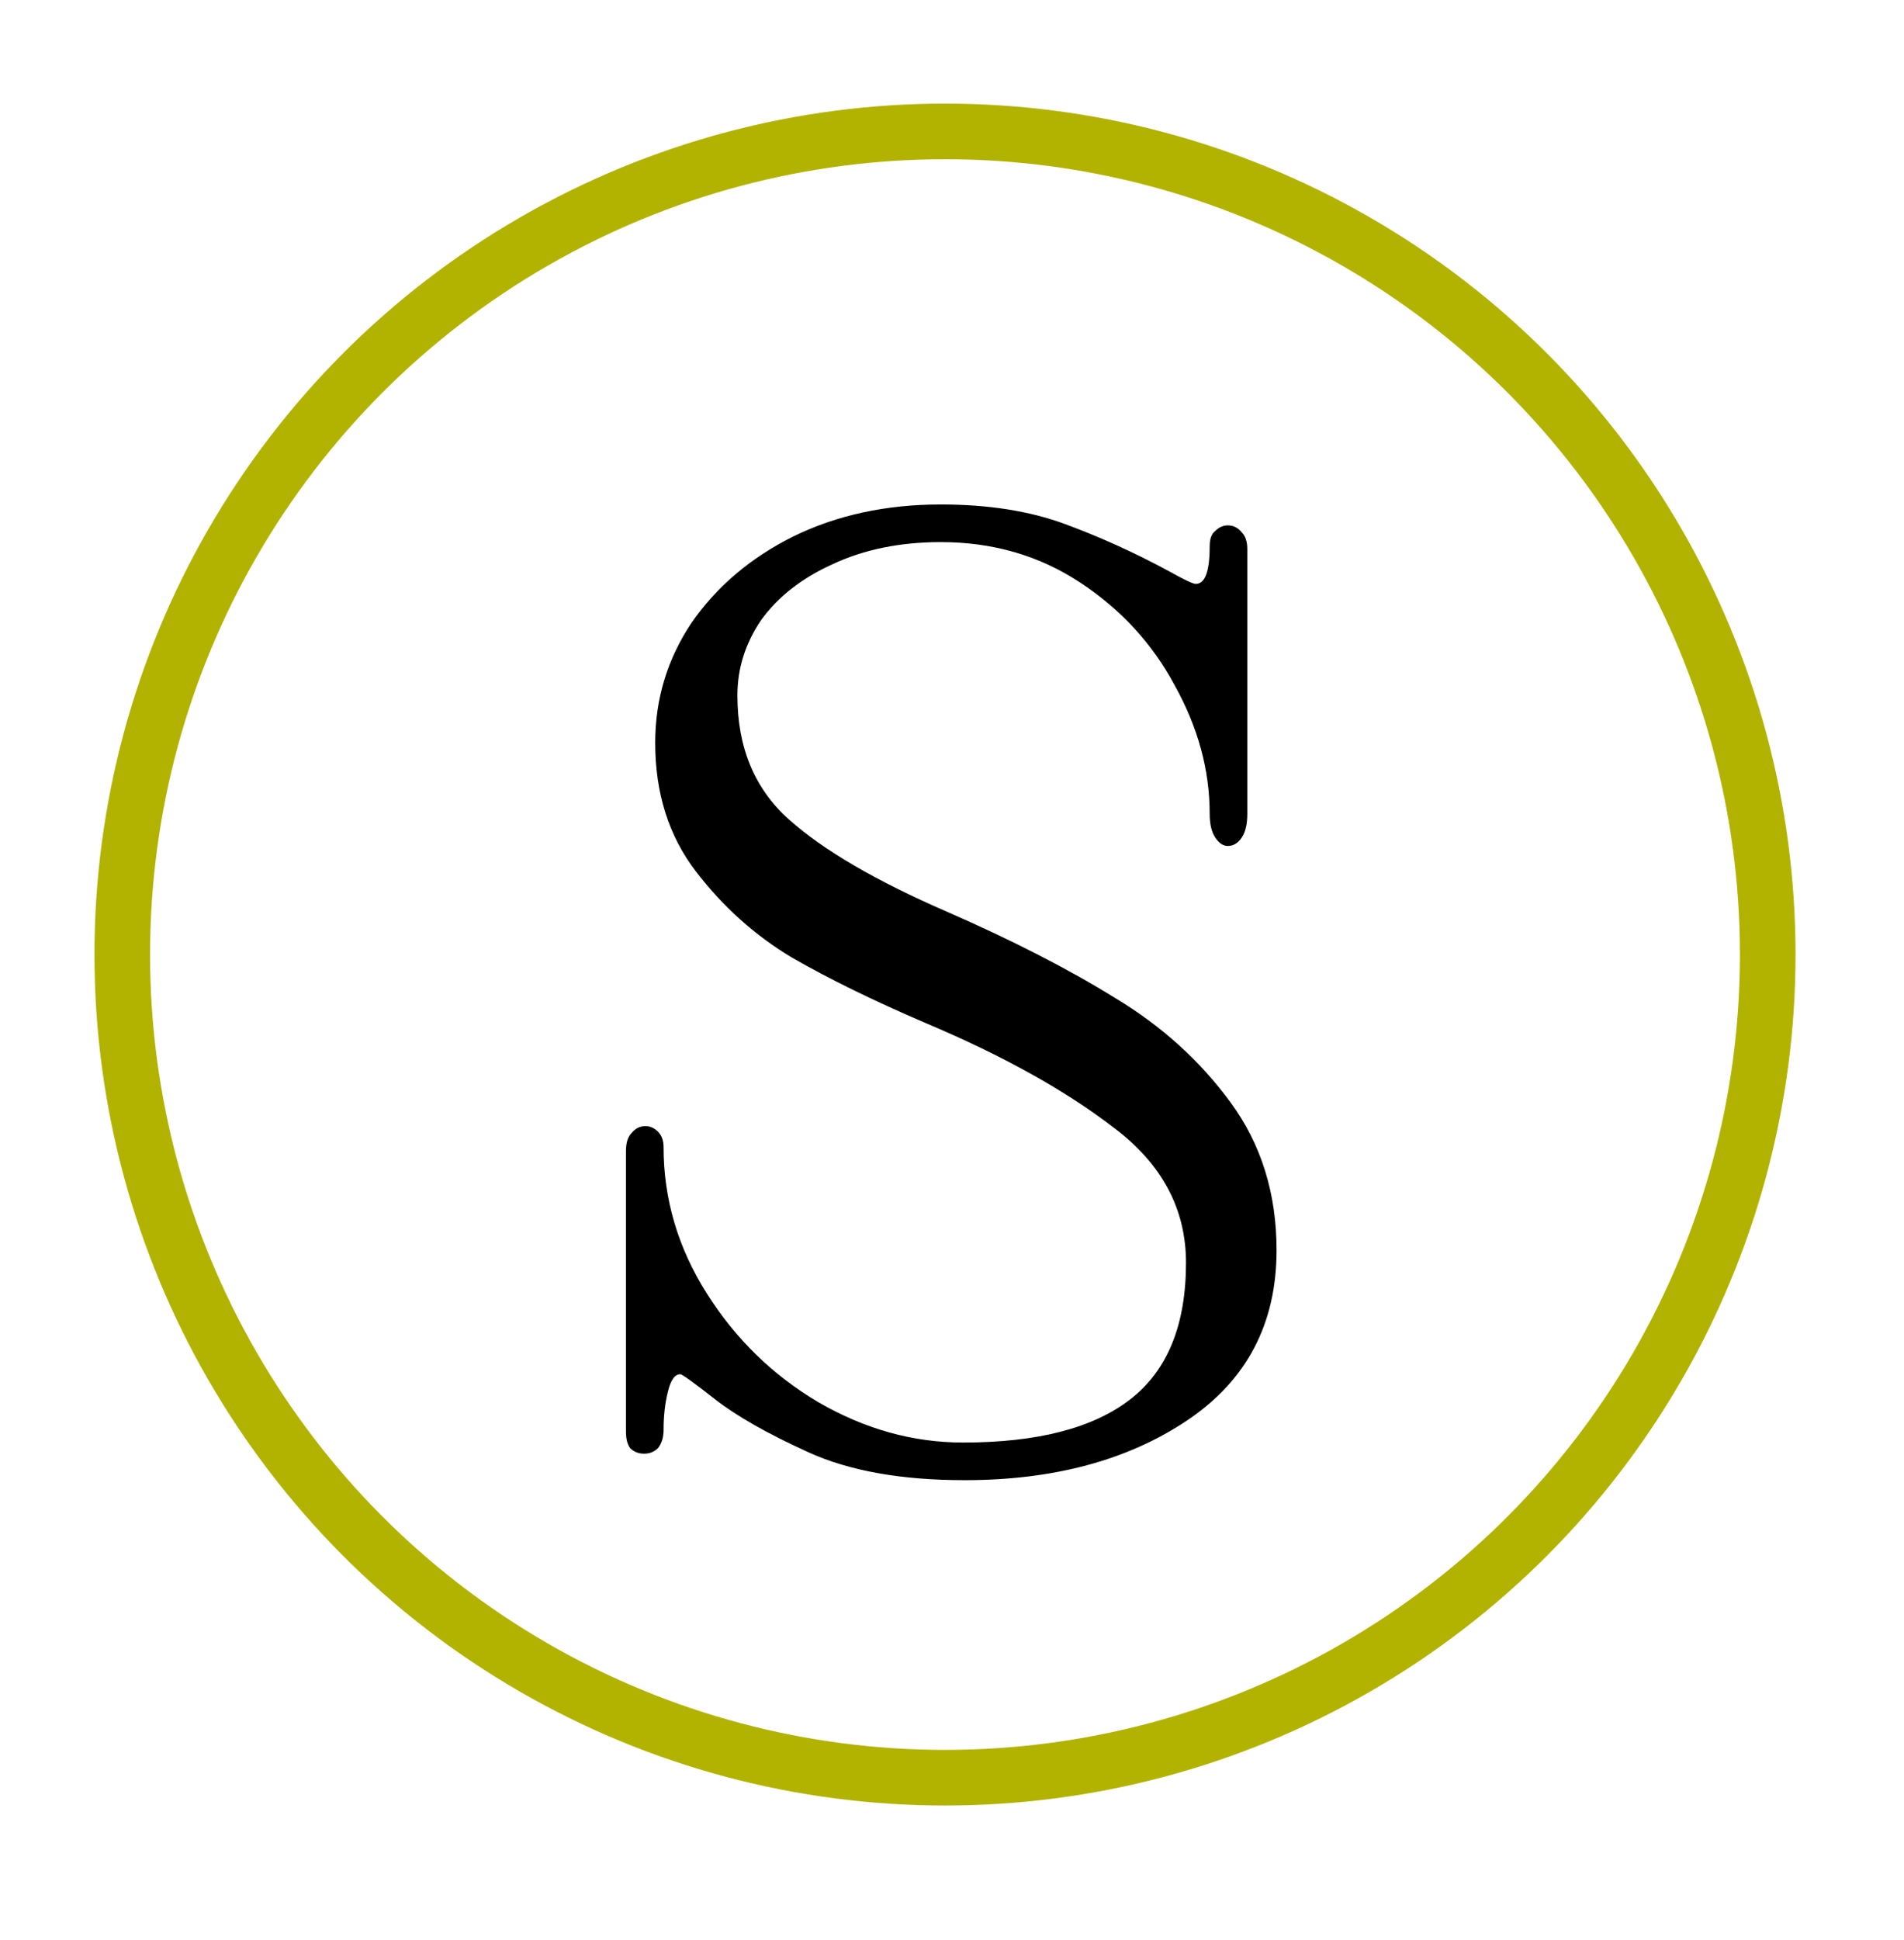 <?xml version="1.0" encoding="UTF-8" standalone="no"?><!DOCTYPE svg PUBLIC "-//W3C//DTD SVG 1.1//EN" "http://www.w3.org/Graphics/SVG/1.1/DTD/svg11.dtd"><svg width="100%" height="100%" viewBox="0 0 164 167" version="1.1" xmlns="http://www.w3.org/2000/svg" xmlns:xlink="http://www.w3.org/1999/xlink" xml:space="preserve" xmlns:serif="http://www.serif.com/" style="fill-rule:evenodd;clip-rule:evenodd;stroke-linecap:round;stroke-linejoin:round;stroke-miterlimit:1.5;"><rect id="Artboard4" x="0" y="0" width="163.672" height="166.803" style="fill:none;"/><g><circle cx="81.397" cy="82.18" r="70.866" style="fill:none;stroke:#b2b300;stroke-width:4.79px;"/><path d="M83.076,127.43c-5.44,-0 -9.92,-0.8 -13.44,-2.4c-3.52,-1.6 -6.2,-3.12 -8.04,-4.56c-1.84,-1.44 -2.84,-2.16 -3,-2.16c-0.48,-0 -0.84,0.52 -1.08,1.56c-0.24,0.96 -0.36,2.04 -0.36,3.24c-0,0.64 -0.16,1.16 -0.48,1.56c-0.32,0.32 -0.72,0.48 -1.2,0.48c-0.48,-0 -0.88,-0.16 -1.2,-0.48c-0.24,-0.32 -0.36,-0.8 -0.36,-1.44l-0,-24.12c-0,-0.72 0.16,-1.24 0.48,-1.56c0.32,-0.4 0.72,-0.6 1.2,-0.6c0.4,-0 0.76,0.16 1.08,0.48c0.32,0.32 0.48,0.76 0.48,1.32c-0,4.48 1.24,8.68 3.72,12.6c2.48,3.92 5.68,7.04 9.6,9.36c4,2.32 8.16,3.48 12.48,3.48c6.4,-0 11.2,-1.24 14.4,-3.72c3.2,-2.48 4.8,-6.4 4.8,-11.76c-0,-4.64 -2.08,-8.52 -6.24,-11.64c-4.16,-3.2 -9.56,-6.2 -16.2,-9c-4.48,-1.92 -8.32,-3.8 -11.52,-5.64c-3.2,-1.92 -5.96,-4.4 -8.28,-7.44c-2.32,-3.04 -3.48,-6.72 -3.48,-11.04c-0,-3.76 1.04,-7.2 3.12,-10.32c2.16,-3.12 5.08,-5.6 8.76,-7.44c3.76,-1.84 8,-2.76 12.72,-2.76c4.08,-0 7.64,0.56 10.68,1.68c3.04,1.12 6.04,2.48 9,4.08c1.28,0.72 2.04,1.08 2.28,1.08c0.8,-0 1.2,-1.08 1.2,-3.24c-0,-0.64 0.16,-1.08 0.48,-1.32c0.32,-0.32 0.68,-0.48 1.08,-0.48c0.48,-0 0.88,0.2 1.2,0.6c0.32,0.32 0.48,0.8 0.48,1.44l-0,22.8c-0,0.88 -0.16,1.56 -0.48,2.04c-0.32,0.48 -0.72,0.72 -1.2,0.72c-0.4,-0 -0.76,-0.24 -1.08,-0.72c-0.32,-0.48 -0.48,-1.16 -0.48,-2.04c-0,-3.76 -1,-7.44 -3,-11.04c-1.92,-3.6 -4.64,-6.56 -8.16,-8.88c-3.52,-2.32 -7.52,-3.48 -12,-3.48c-3.52,-0 -6.64,0.64 -9.36,1.92c-2.64,1.2 -4.68,2.8 -6.12,4.8c-1.36,2 -2.04,4.16 -2.04,6.48c-0,4.48 1.48,8.04 4.44,10.68c2.96,2.64 7.48,5.28 13.56,7.92c5.68,2.48 10.52,4.96 14.52,7.44c4,2.4 7.32,5.4 9.96,9c2.64,3.6 3.96,7.84 3.96,12.72c-0,6.32 -2.56,11.2 -7.68,14.64c-5.12,3.44 -11.52,5.16 -19.2,5.16Z" style="fill-rule:nonzero;"/></g></svg>
